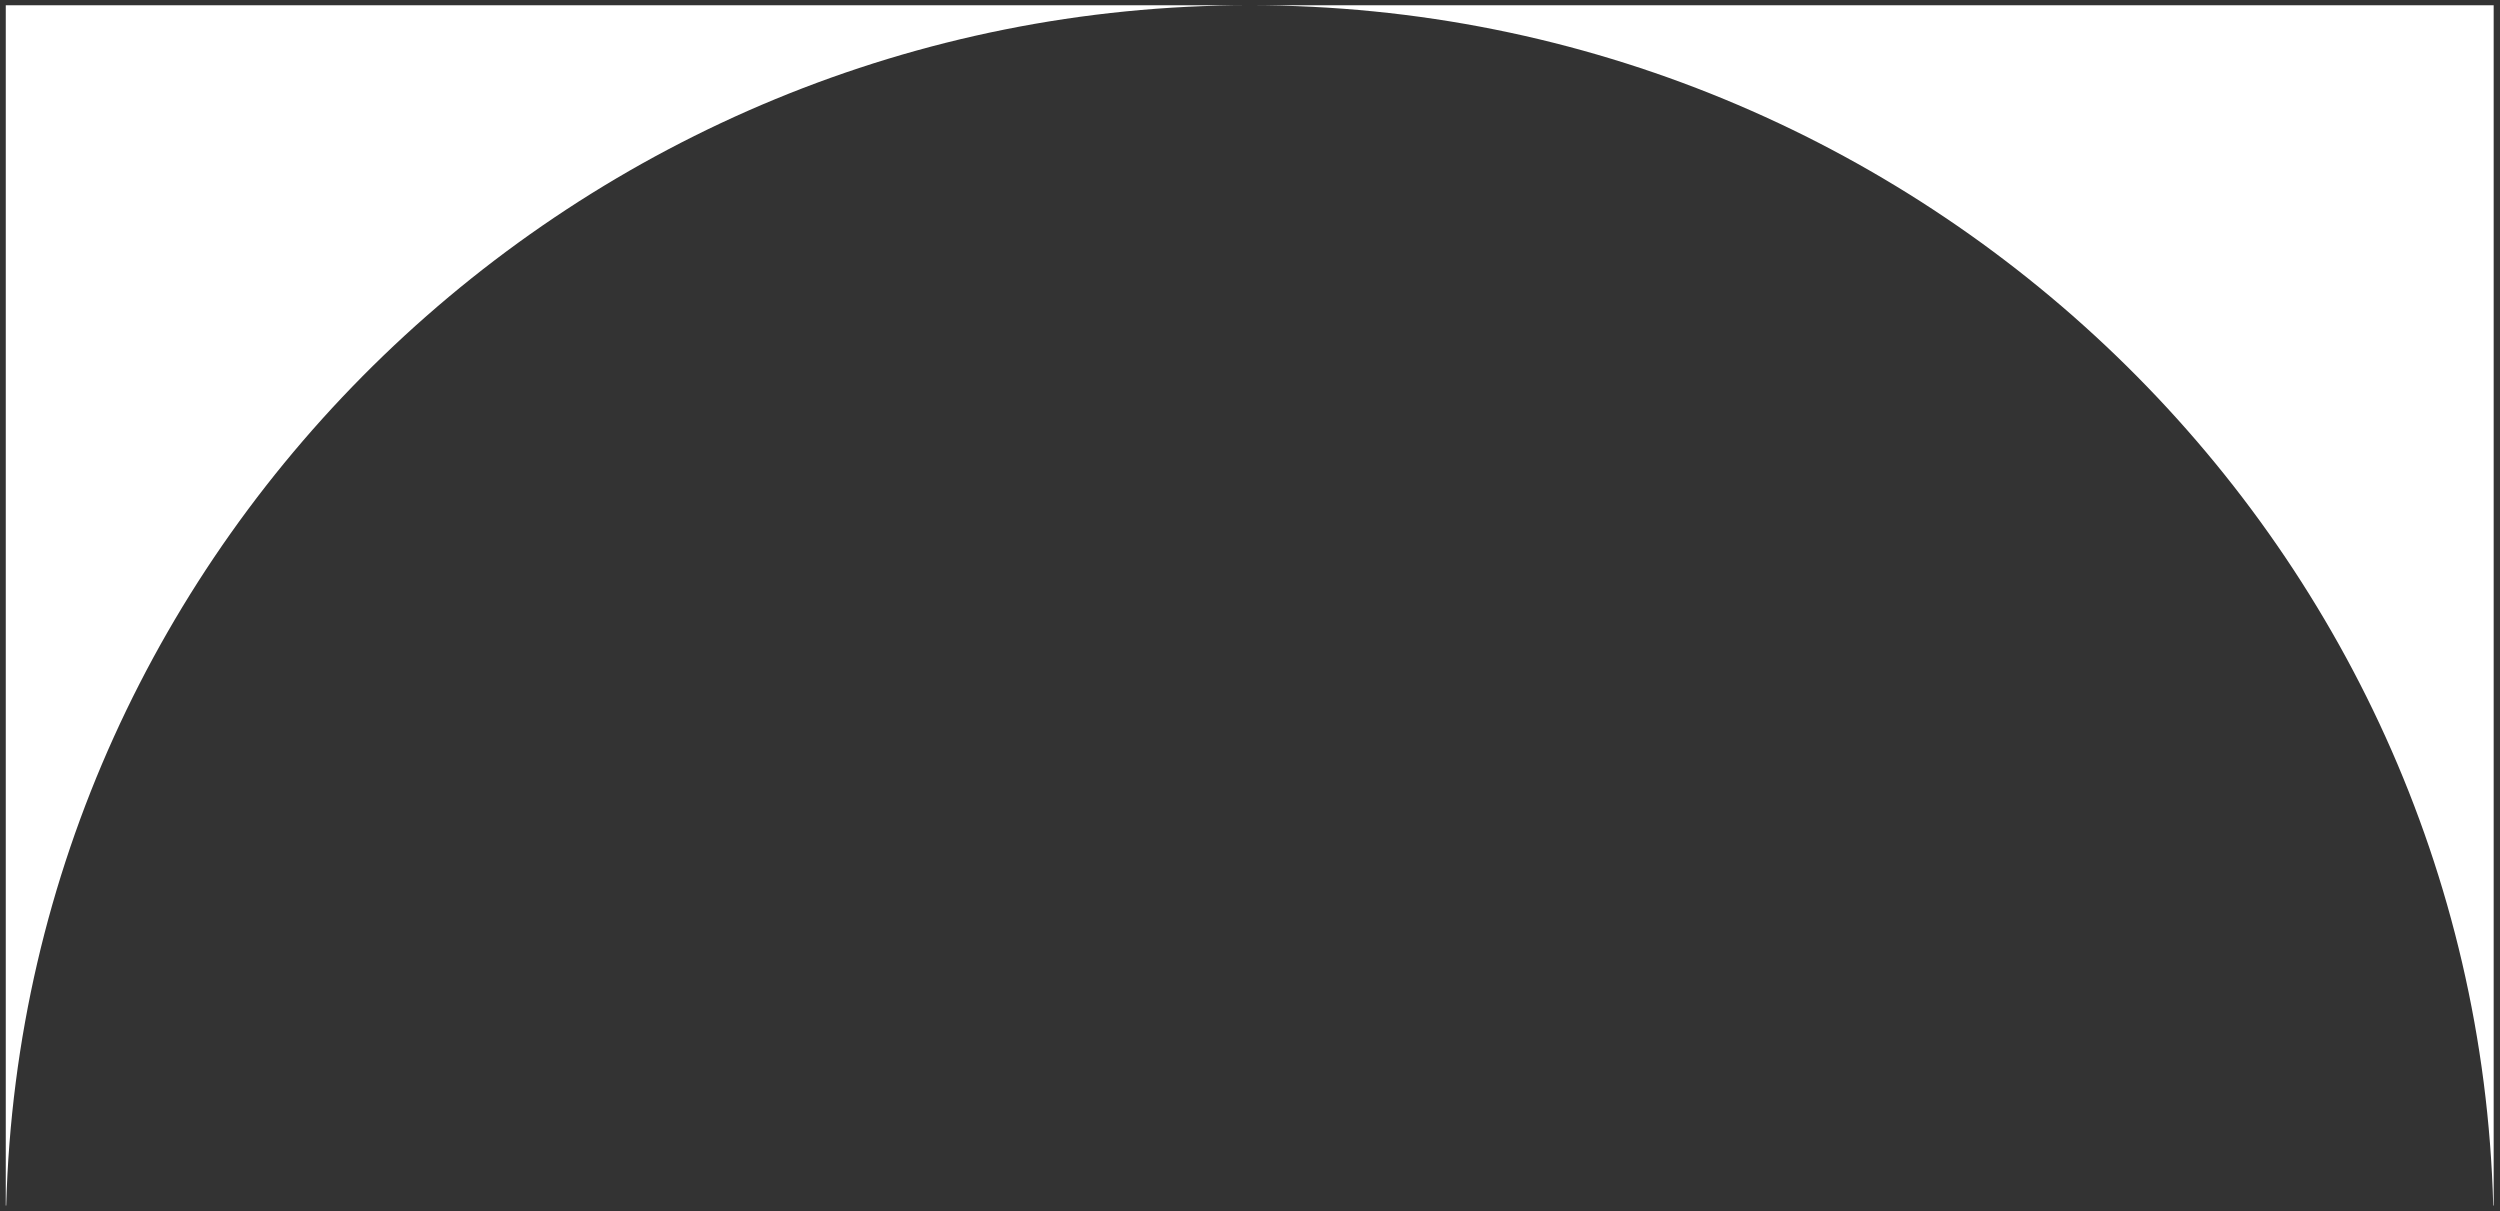 <?xml version="1.0" encoding="UTF-8"?> <svg xmlns="http://www.w3.org/2000/svg" width="357" height="173" viewBox="0 0 357 173" fill="none"><rect x="0" y="0" width="357" height="173" fill="#333333" stroke="none"/><path fill-rule="evenodd" clip-rule="evenodd" d="M178.46 0.75H0.824V172.15H0.888C3.438 77.063 82.769 0.75 178.46 0.75ZM178.46 0.75C274.151 0.75 353.482 77.063 356.033 172.15H356.096V0.75H178.46Z" fill="white"></path></svg> 